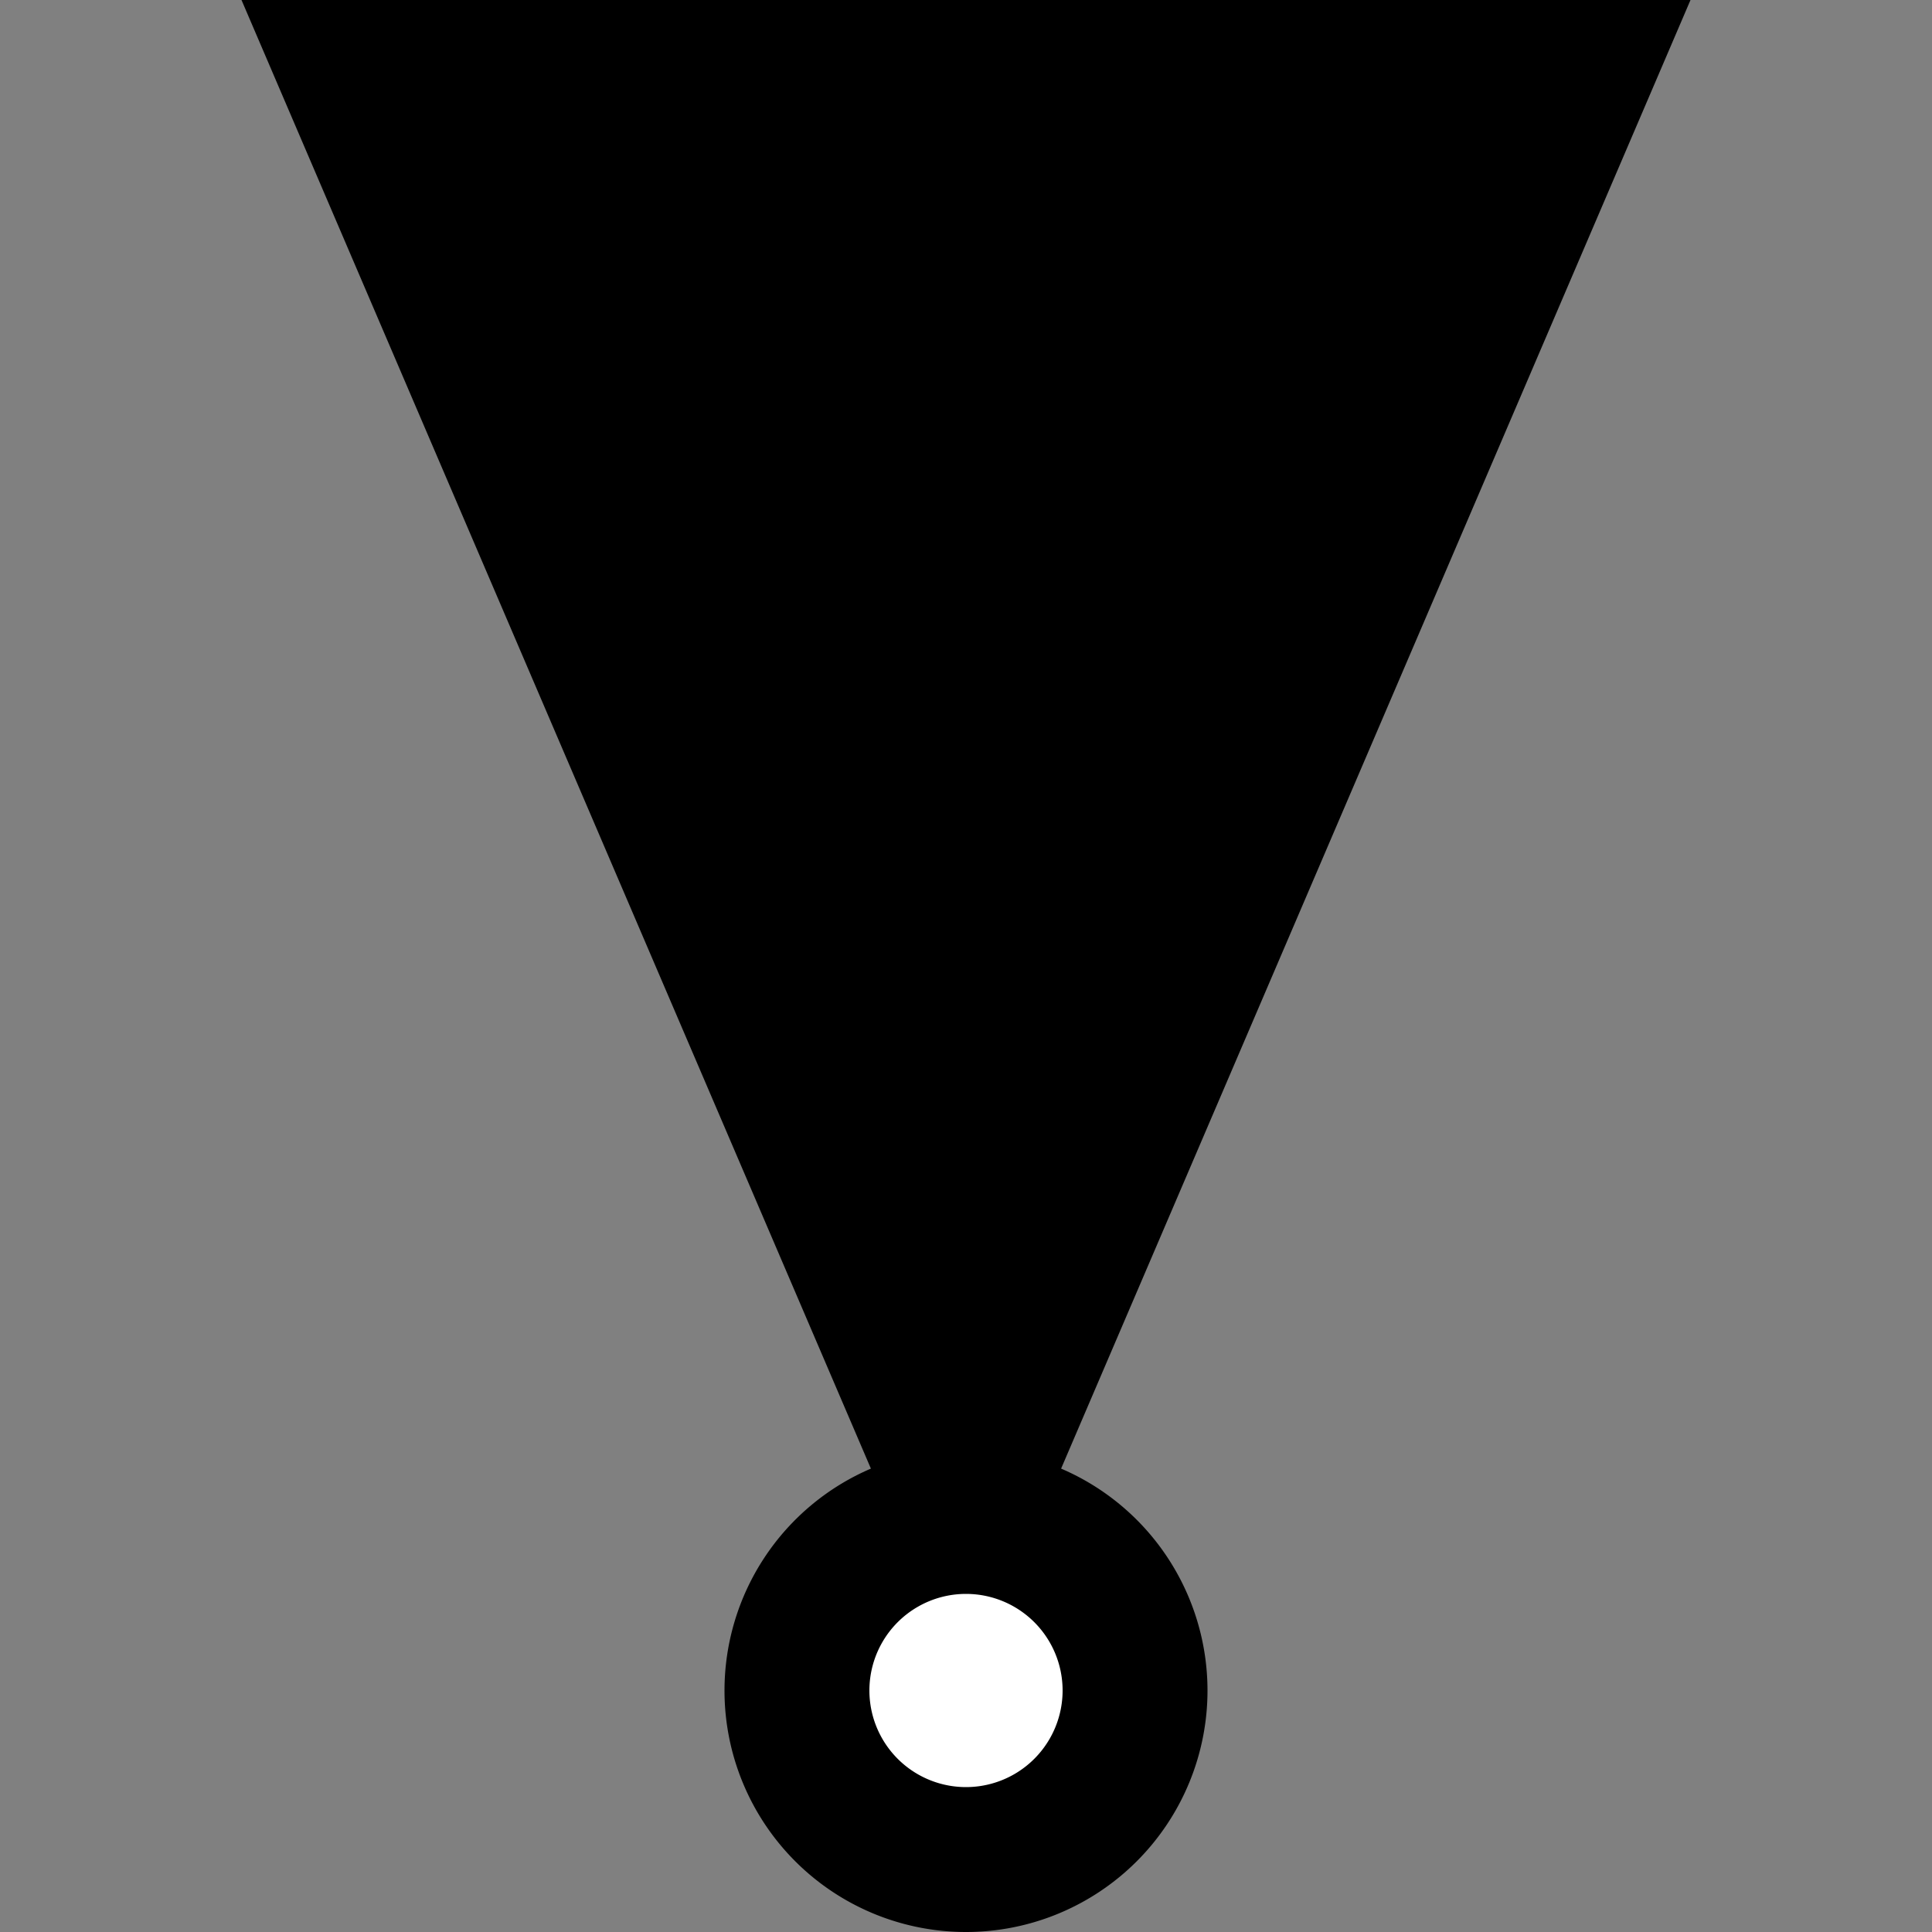 <?xml version="1.0" encoding="UTF-8" standalone="no"?>
<!-- Created with Inkscape (http://www.inkscape.org/) -->

<svg
   xmlns:dc="http://purl.org/dc/elements/1.1/"
   xmlns:cc="http://creativecommons.org/ns#"
   xmlns:rdf="http://www.w3.org/1999/02/22-rdf-syntax-ns#"
   xmlns:svg="http://www.w3.org/2000/svg"
   xmlns="http://www.w3.org/2000/svg"
   xmlns:sodipodi="http://sodipodi.sourceforge.net/DTD/sodipodi-0.dtd"
   xmlns:inkscape="http://www.inkscape.org/namespaces/inkscape"
   width="40"
   height="40"
   id="svg3840"
   version="1.1"
   inkscape:version="0.48.4 r9939"
   sodipodi:docname="New document 3">
  <rect width="100%" height="100%" fill="#808080" stroke="none"/>
  <defs
     id="defs3842" />
  <sodipodi:namedview
     id="base"
     pagecolor="#ffffff"
     bordercolor="#666666"
     borderopacity="1.0"
     inkscape:pageopacity="0.0"
     inkscape:pageshadow="2"
     inkscape:zoom="3.8146973"
     inkscape:cx="26.909082"
     inkscape:cy="41.484288"
     inkscape:document-units="px"
     inkscape:current-layer="layer1"
     showgrid="false" />
  <g
     inkscape:label="Layer 1"
     inkscape:groupmode="layer"
     id="layer1"
     transform="translate(0,-1012.362)">
    <g
       id="g3811"
       transform="translate(0,1012.362)">
      <g
         id="g3802">
        <g
           id="g3794">
          <g
             transform="translate(0,-1012.362)"
             id="layer1-7">
            <g
               style="stroke-width:0;stroke-miterlimit:4"
               stroke-miterlimit="4"
               id="g3763">
              <path
                 inkscape:connector-curvature="0"
                 id="path2987"
                 transform="translate(0,1012.362)"
                 d="M 5,0 18.031,30.406 A 5,5 0 0 0 15,35 5,5 0 0 0 25,35 5,5 0 0 0 21.969,30.406 L 35,0 5,0 z"
                 style="color:#000000;fill:#000000;fill-opacity:1;fill-rule:nonzero;enable-background:accumulate" />
              <path
                 inkscape:connector-curvature="0"
                 transform="matrix(0.4,0,0,0.4,12,1033.362)"
                 d="m 25,35 a 5,5 0 1 1 -10,0 5,5 0 1 1 10,0 z"
                 style="color:#000000;fill:#ffffff;fill-opacity:1;fill-rule:nonzero;enable-background:accumulate"
                 id="path3759" />
              <rect
                 x="0"
                 y="0"
                 width="40"
                 height="40"
                 transform="translate(0,1012.362)"
                 style="color:#000000;fill-opacity:0;enable-background:accumulate"
                 id="rect3761" />
            </g>
          </g>
          <rect
             y="0"
             x="0"
             height="40"
             width="40"
             id="rect3792"
             style="color:#000000;fill:#000000;fill-opacity:0;fill-rule:nonzero;stroke:none;stroke-width:2;marker:none;visibility:visible;display:inline;overflow:visible;enable-background:accumulate" />
        </g>
      </g>
    </g>
  </g>
</svg>
